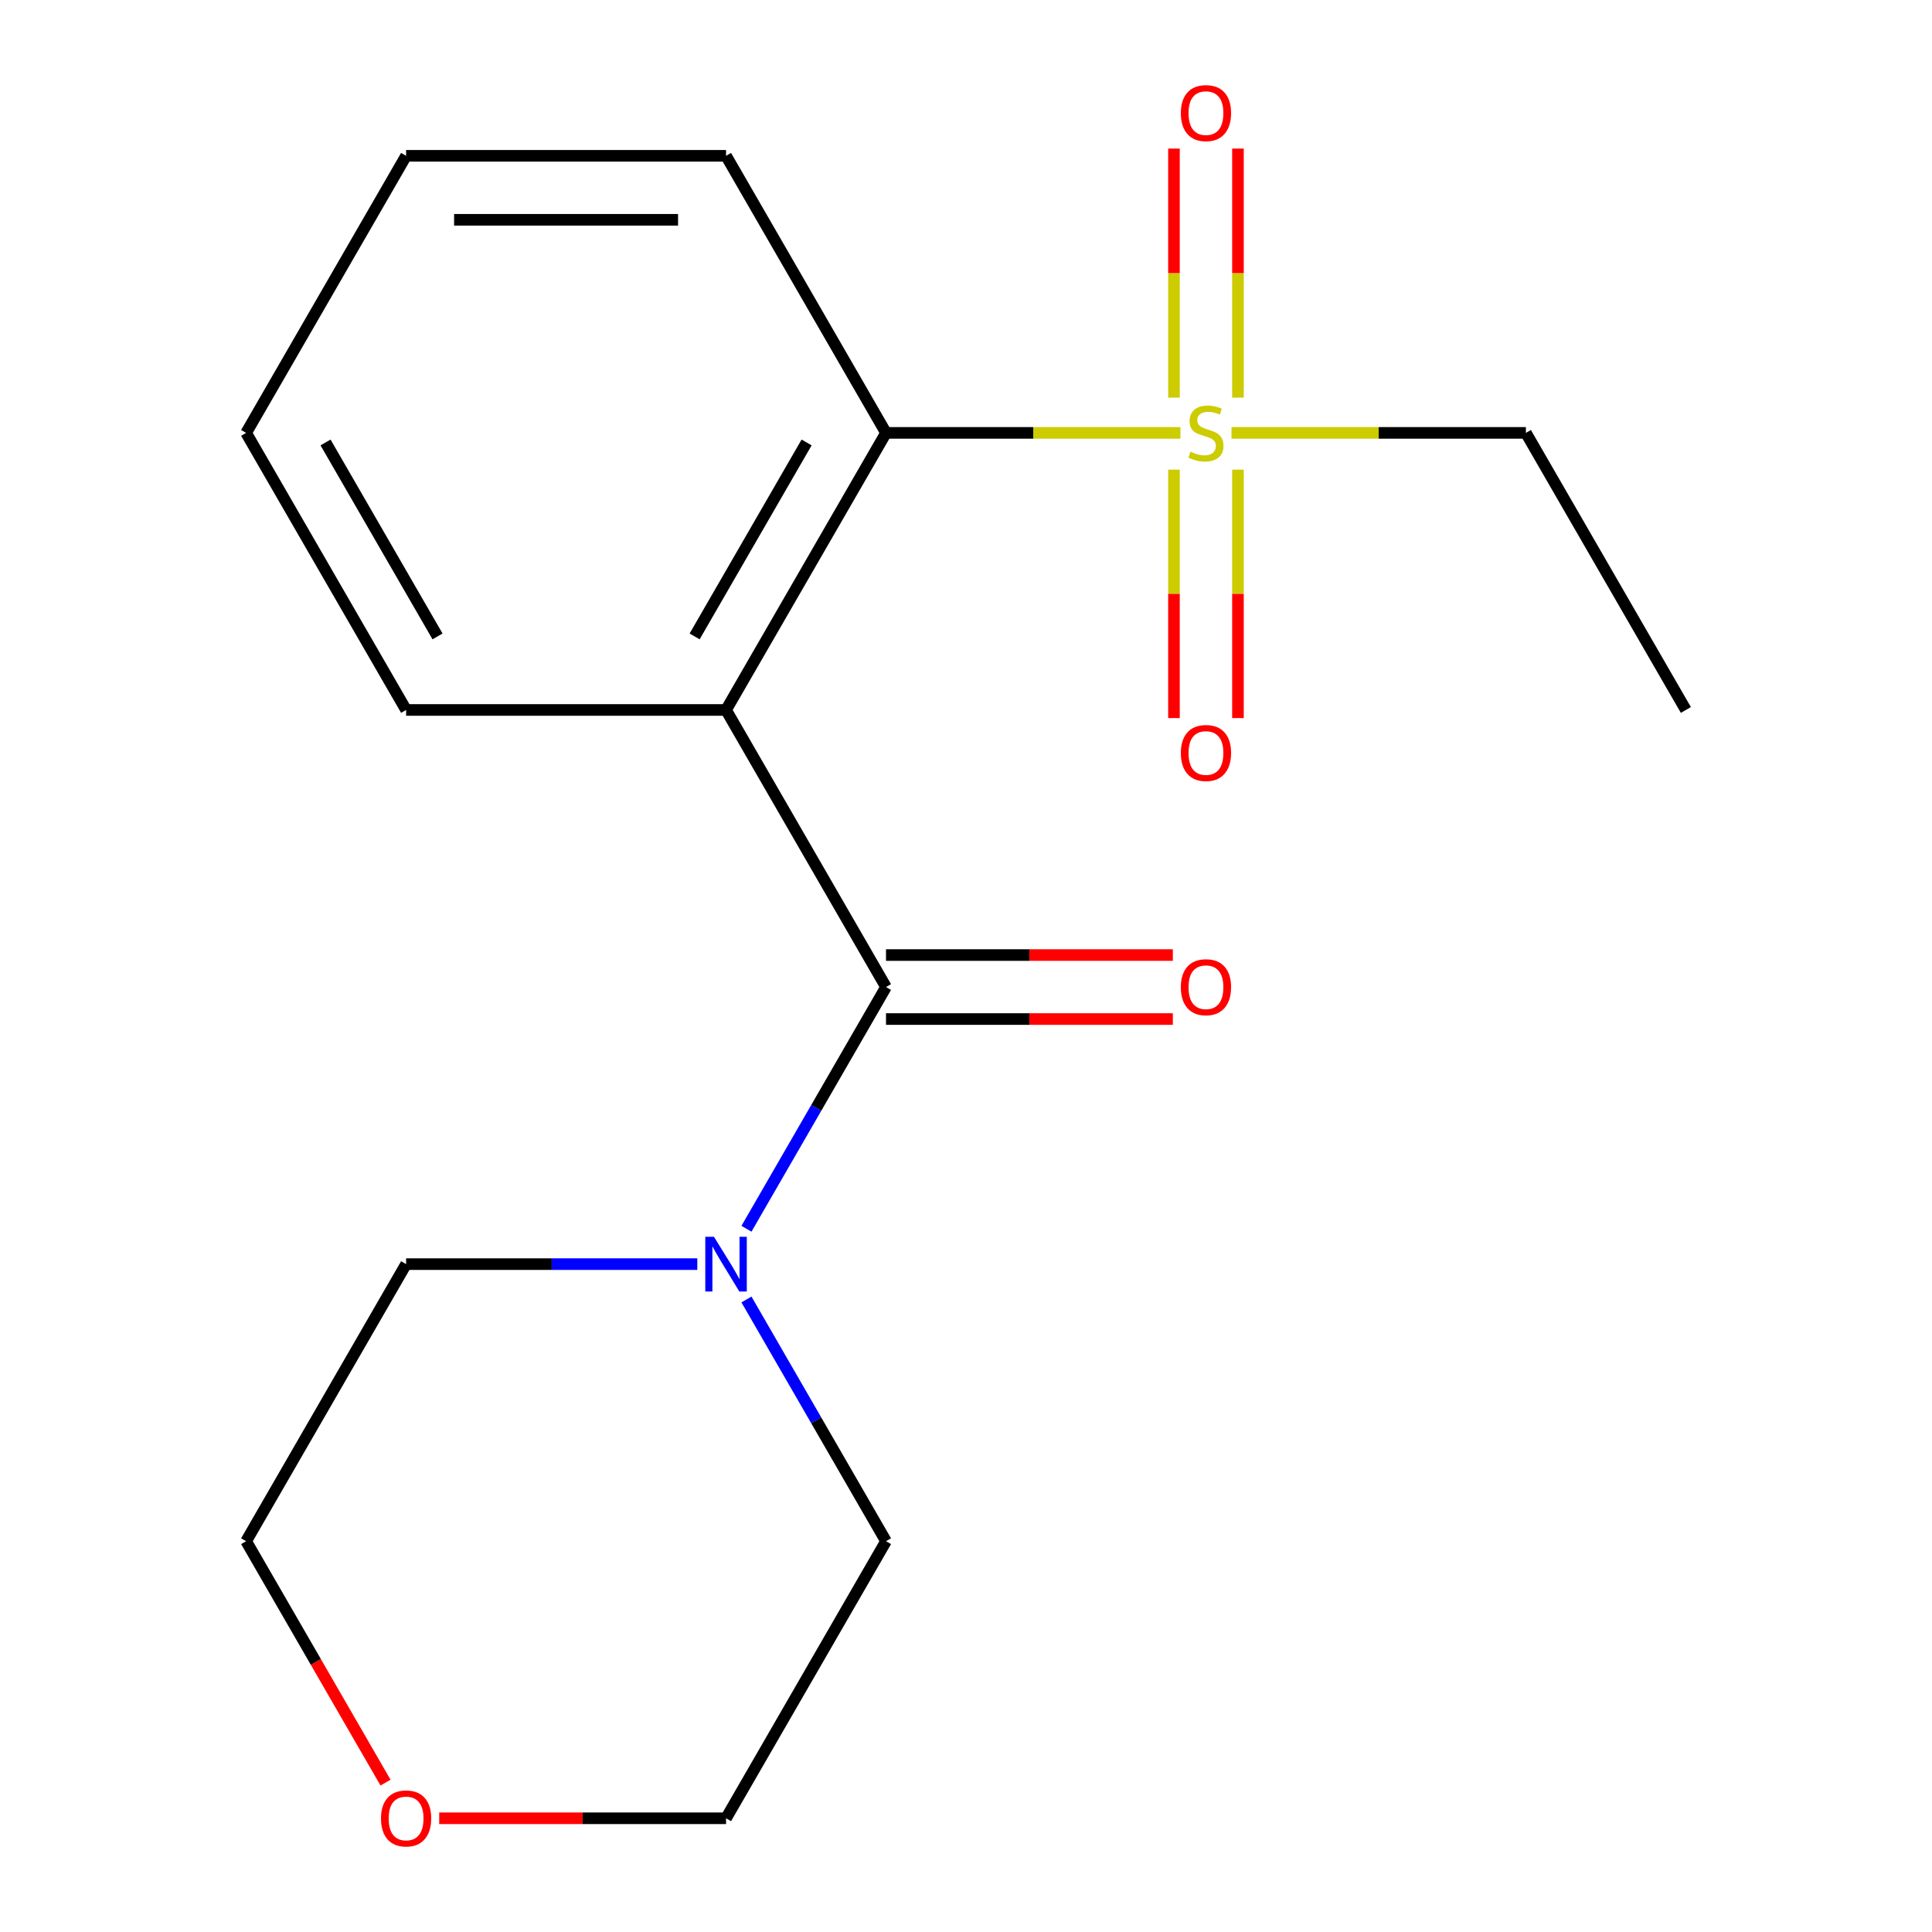 <?xml version='1.0' encoding='iso-8859-1'?>
<svg version='1.1' baseProfile='full'
              xmlns='http://www.w3.org/2000/svg'
                      xmlns:rdkit='http://www.rdkit.org/xml'
                      xmlns:xlink='http://www.w3.org/1999/xlink'
                  xml:space='preserve'
width='1000px' height='1000px' viewBox='0 0 1000 1000'>
<!-- END OF HEADER -->
<rect style='opacity:1.0;fill:#FFFFFF;stroke:none' width='1000' height='1000' x='0' y='0'> </rect>
<path class='bond-1' d='M 375.799,367.478 L 458.6,510.893' style='fill:none;fill-rule:evenodd;stroke:#000000;stroke-width:6px;stroke-linecap:butt;stroke-linejoin:miter;stroke-opacity:1' />
<path class='bond-2' d='M 375.799,367.478 L 458.6,224.063' style='fill:none;fill-rule:evenodd;stroke:#000000;stroke-width:6px;stroke-linecap:butt;stroke-linejoin:miter;stroke-opacity:1' />
<path class='bond-2' d='M 359.536,329.406 L 417.497,229.016' style='fill:none;fill-rule:evenodd;stroke:#000000;stroke-width:6px;stroke-linecap:butt;stroke-linejoin:miter;stroke-opacity:1' />
<path class='bond-9' d='M 375.799,367.478 L 210.198,367.478' style='fill:none;fill-rule:evenodd;stroke:#000000;stroke-width:6px;stroke-linecap:butt;stroke-linejoin:miter;stroke-opacity:1' />
<path class='bond-0' d='M 610.981,224.063 L 534.79,224.063' style='fill:none;fill-rule:evenodd;stroke:#CCCC00;stroke-width:6px;stroke-linecap:butt;stroke-linejoin:miter;stroke-opacity:1' />
<path class='bond-0' d='M 534.79,224.063 L 458.6,224.063' style='fill:none;fill-rule:evenodd;stroke:#000000;stroke-width:6px;stroke-linecap:butt;stroke-linejoin:miter;stroke-opacity:1' />
<path class='bond-4' d='M 607.641,243.083 L 607.641,307.382' style='fill:none;fill-rule:evenodd;stroke:#CCCC00;stroke-width:6px;stroke-linecap:butt;stroke-linejoin:miter;stroke-opacity:1' />
<path class='bond-4' d='M 607.641,307.382 L 607.641,371.68' style='fill:none;fill-rule:evenodd;stroke:#FF0000;stroke-width:6px;stroke-linecap:butt;stroke-linejoin:miter;stroke-opacity:1' />
<path class='bond-4' d='M 640.761,243.083 L 640.761,307.382' style='fill:none;fill-rule:evenodd;stroke:#CCCC00;stroke-width:6px;stroke-linecap:butt;stroke-linejoin:miter;stroke-opacity:1' />
<path class='bond-4' d='M 640.761,307.382 L 640.761,371.68' style='fill:none;fill-rule:evenodd;stroke:#FF0000;stroke-width:6px;stroke-linecap:butt;stroke-linejoin:miter;stroke-opacity:1' />
<path class='bond-5' d='M 640.761,205.803 L 640.761,141.354' style='fill:none;fill-rule:evenodd;stroke:#CCCC00;stroke-width:6px;stroke-linecap:butt;stroke-linejoin:miter;stroke-opacity:1' />
<path class='bond-5' d='M 640.761,141.354 L 640.761,76.906' style='fill:none;fill-rule:evenodd;stroke:#FF0000;stroke-width:6px;stroke-linecap:butt;stroke-linejoin:miter;stroke-opacity:1' />
<path class='bond-5' d='M 607.641,205.803 L 607.641,141.354' style='fill:none;fill-rule:evenodd;stroke:#CCCC00;stroke-width:6px;stroke-linecap:butt;stroke-linejoin:miter;stroke-opacity:1' />
<path class='bond-5' d='M 607.641,141.354 L 607.641,76.906' style='fill:none;fill-rule:evenodd;stroke:#FF0000;stroke-width:6px;stroke-linecap:butt;stroke-linejoin:miter;stroke-opacity:1' />
<path class='bond-8' d='M 637.421,224.063 L 713.612,224.063' style='fill:none;fill-rule:evenodd;stroke:#CCCC00;stroke-width:6px;stroke-linecap:butt;stroke-linejoin:miter;stroke-opacity:1' />
<path class='bond-8' d='M 713.612,224.063 L 789.802,224.063' style='fill:none;fill-rule:evenodd;stroke:#000000;stroke-width:6px;stroke-linecap:butt;stroke-linejoin:miter;stroke-opacity:1' />
<path class='bond-3' d='M 458.6,510.893 L 422.482,573.451' style='fill:none;fill-rule:evenodd;stroke:#000000;stroke-width:6px;stroke-linecap:butt;stroke-linejoin:miter;stroke-opacity:1' />
<path class='bond-3' d='M 422.482,573.451 L 386.365,636.008' style='fill:none;fill-rule:evenodd;stroke:#0000FF;stroke-width:6px;stroke-linecap:butt;stroke-linejoin:miter;stroke-opacity:1' />
<path class='bond-6' d='M 458.6,527.453 L 532.83,527.453' style='fill:none;fill-rule:evenodd;stroke:#000000;stroke-width:6px;stroke-linecap:butt;stroke-linejoin:miter;stroke-opacity:1' />
<path class='bond-6' d='M 532.83,527.453 L 607.061,527.453' style='fill:none;fill-rule:evenodd;stroke:#FF0000;stroke-width:6px;stroke-linecap:butt;stroke-linejoin:miter;stroke-opacity:1' />
<path class='bond-6' d='M 458.6,494.333 L 532.83,494.333' style='fill:none;fill-rule:evenodd;stroke:#000000;stroke-width:6px;stroke-linecap:butt;stroke-linejoin:miter;stroke-opacity:1' />
<path class='bond-6' d='M 532.83,494.333 L 607.061,494.333' style='fill:none;fill-rule:evenodd;stroke:#FF0000;stroke-width:6px;stroke-linecap:butt;stroke-linejoin:miter;stroke-opacity:1' />
<path class='bond-12' d='M 458.6,224.063 L 375.799,80.648' style='fill:none;fill-rule:evenodd;stroke:#000000;stroke-width:6px;stroke-linecap:butt;stroke-linejoin:miter;stroke-opacity:1' />
<path class='bond-10' d='M 386.365,672.608 L 422.482,735.166' style='fill:none;fill-rule:evenodd;stroke:#0000FF;stroke-width:6px;stroke-linecap:butt;stroke-linejoin:miter;stroke-opacity:1' />
<path class='bond-10' d='M 422.482,735.166 L 458.6,797.723' style='fill:none;fill-rule:evenodd;stroke:#000000;stroke-width:6px;stroke-linecap:butt;stroke-linejoin:miter;stroke-opacity:1' />
<path class='bond-11' d='M 360.919,654.308 L 285.558,654.308' style='fill:none;fill-rule:evenodd;stroke:#0000FF;stroke-width:6px;stroke-linecap:butt;stroke-linejoin:miter;stroke-opacity:1' />
<path class='bond-11' d='M 285.558,654.308 L 210.198,654.308' style='fill:none;fill-rule:evenodd;stroke:#000000;stroke-width:6px;stroke-linecap:butt;stroke-linejoin:miter;stroke-opacity:1' />
<path class='bond-7' d='M 199.54,922.678 L 163.468,860.201' style='fill:none;fill-rule:evenodd;stroke:#FF0000;stroke-width:6px;stroke-linecap:butt;stroke-linejoin:miter;stroke-opacity:1' />
<path class='bond-7' d='M 163.468,860.201 L 127.397,797.723' style='fill:none;fill-rule:evenodd;stroke:#000000;stroke-width:6px;stroke-linecap:butt;stroke-linejoin:miter;stroke-opacity:1' />
<path class='bond-19' d='M 227.338,941.138 L 301.568,941.138' style='fill:none;fill-rule:evenodd;stroke:#FF0000;stroke-width:6px;stroke-linecap:butt;stroke-linejoin:miter;stroke-opacity:1' />
<path class='bond-19' d='M 301.568,941.138 L 375.799,941.138' style='fill:none;fill-rule:evenodd;stroke:#000000;stroke-width:6px;stroke-linecap:butt;stroke-linejoin:miter;stroke-opacity:1' />
<path class='bond-15' d='M 789.802,224.063 L 872.603,367.478' style='fill:none;fill-rule:evenodd;stroke:#000000;stroke-width:6px;stroke-linecap:butt;stroke-linejoin:miter;stroke-opacity:1' />
<path class='bond-16' d='M 210.198,367.478 L 127.397,224.063' style='fill:none;fill-rule:evenodd;stroke:#000000;stroke-width:6px;stroke-linecap:butt;stroke-linejoin:miter;stroke-opacity:1' />
<path class='bond-16' d='M 226.461,329.406 L 168.5,229.016' style='fill:none;fill-rule:evenodd;stroke:#000000;stroke-width:6px;stroke-linecap:butt;stroke-linejoin:miter;stroke-opacity:1' />
<path class='bond-13' d='M 458.6,797.723 L 375.799,941.138' style='fill:none;fill-rule:evenodd;stroke:#000000;stroke-width:6px;stroke-linecap:butt;stroke-linejoin:miter;stroke-opacity:1' />
<path class='bond-14' d='M 210.198,654.308 L 127.397,797.723' style='fill:none;fill-rule:evenodd;stroke:#000000;stroke-width:6px;stroke-linecap:butt;stroke-linejoin:miter;stroke-opacity:1' />
<path class='bond-18' d='M 375.799,80.648 L 210.198,80.648' style='fill:none;fill-rule:evenodd;stroke:#000000;stroke-width:6px;stroke-linecap:butt;stroke-linejoin:miter;stroke-opacity:1' />
<path class='bond-18' d='M 350.959,113.769 L 235.038,113.769' style='fill:none;fill-rule:evenodd;stroke:#000000;stroke-width:6px;stroke-linecap:butt;stroke-linejoin:miter;stroke-opacity:1' />
<path class='bond-17' d='M 127.397,224.063 L 210.198,80.648' style='fill:none;fill-rule:evenodd;stroke:#000000;stroke-width:6px;stroke-linecap:butt;stroke-linejoin:miter;stroke-opacity:1' />
<path  class='atom-1' d='M 616.201 233.783
Q 616.521 233.903, 617.841 234.463
Q 619.161 235.023, 620.601 235.383
Q 622.081 235.703, 623.521 235.703
Q 626.201 235.703, 627.761 234.423
Q 629.321 233.103, 629.321 230.823
Q 629.321 229.263, 628.521 228.303
Q 627.761 227.343, 626.561 226.823
Q 625.361 226.303, 623.361 225.703
Q 620.841 224.943, 619.321 224.223
Q 617.841 223.503, 616.761 221.983
Q 615.721 220.463, 615.721 217.903
Q 615.721 214.343, 618.121 212.143
Q 620.561 209.943, 625.361 209.943
Q 628.641 209.943, 632.361 211.503
L 631.441 214.583
Q 628.041 213.183, 625.481 213.183
Q 622.721 213.183, 621.201 214.343
Q 619.681 215.463, 619.721 217.423
Q 619.721 218.943, 620.481 219.863
Q 621.281 220.783, 622.401 221.303
Q 623.561 221.823, 625.481 222.423
Q 628.041 223.223, 629.561 224.023
Q 631.081 224.823, 632.161 226.463
Q 633.281 228.063, 633.281 230.823
Q 633.281 234.743, 630.641 236.863
Q 628.041 238.943, 623.681 238.943
Q 621.161 238.943, 619.241 238.383
Q 617.361 237.863, 615.121 236.943
L 616.201 233.783
' fill='#CCCC00'/>
<path  class='atom-4' d='M 369.539 640.148
L 378.819 655.148
Q 379.739 656.628, 381.219 659.308
Q 382.699 661.988, 382.779 662.148
L 382.779 640.148
L 386.539 640.148
L 386.539 668.468
L 382.659 668.468
L 372.699 652.068
Q 371.539 650.148, 370.299 647.948
Q 369.099 645.748, 368.739 645.068
L 368.739 668.468
L 365.059 668.468
L 365.059 640.148
L 369.539 640.148
' fill='#0000FF'/>
<path  class='atom-5' d='M 611.201 389.745
Q 611.201 382.945, 614.561 379.145
Q 617.921 375.345, 624.201 375.345
Q 630.481 375.345, 633.841 379.145
Q 637.201 382.945, 637.201 389.745
Q 637.201 396.625, 633.801 400.545
Q 630.401 404.425, 624.201 404.425
Q 617.961 404.425, 614.561 400.545
Q 611.201 396.665, 611.201 389.745
M 624.201 401.225
Q 628.521 401.225, 630.841 398.345
Q 633.201 395.425, 633.201 389.745
Q 633.201 384.185, 630.841 381.385
Q 628.521 378.545, 624.201 378.545
Q 619.881 378.545, 617.521 381.345
Q 615.201 384.145, 615.201 389.745
Q 615.201 395.465, 617.521 398.345
Q 619.881 401.225, 624.201 401.225
' fill='#FF0000'/>
<path  class='atom-6' d='M 611.201 58.542
Q 611.201 51.742, 614.561 47.942
Q 617.921 44.142, 624.201 44.142
Q 630.481 44.142, 633.841 47.942
Q 637.201 51.742, 637.201 58.542
Q 637.201 65.422, 633.801 69.342
Q 630.401 73.222, 624.201 73.222
Q 617.961 73.222, 614.561 69.342
Q 611.201 65.462, 611.201 58.542
M 624.201 70.022
Q 628.521 70.022, 630.841 67.142
Q 633.201 64.222, 633.201 58.542
Q 633.201 52.982, 630.841 50.182
Q 628.521 47.342, 624.201 47.342
Q 619.881 47.342, 617.521 50.142
Q 615.201 52.942, 615.201 58.542
Q 615.201 64.262, 617.521 67.142
Q 619.881 70.022, 624.201 70.022
' fill='#FF0000'/>
<path  class='atom-7' d='M 611.201 510.973
Q 611.201 504.173, 614.561 500.373
Q 617.921 496.573, 624.201 496.573
Q 630.481 496.573, 633.841 500.373
Q 637.201 504.173, 637.201 510.973
Q 637.201 517.853, 633.801 521.773
Q 630.401 525.653, 624.201 525.653
Q 617.961 525.653, 614.561 521.773
Q 611.201 517.893, 611.201 510.973
M 624.201 522.453
Q 628.521 522.453, 630.841 519.573
Q 633.201 516.653, 633.201 510.973
Q 633.201 505.413, 630.841 502.613
Q 628.521 499.773, 624.201 499.773
Q 619.881 499.773, 617.521 502.573
Q 615.201 505.373, 615.201 510.973
Q 615.201 516.693, 617.521 519.573
Q 619.881 522.453, 624.201 522.453
' fill='#FF0000'/>
<path  class='atom-8' d='M 197.198 941.218
Q 197.198 934.418, 200.558 930.618
Q 203.918 926.818, 210.198 926.818
Q 216.478 926.818, 219.838 930.618
Q 223.198 934.418, 223.198 941.218
Q 223.198 948.098, 219.798 952.018
Q 216.398 955.898, 210.198 955.898
Q 203.958 955.898, 200.558 952.018
Q 197.198 948.138, 197.198 941.218
M 210.198 952.698
Q 214.518 952.698, 216.838 949.818
Q 219.198 946.898, 219.198 941.218
Q 219.198 935.658, 216.838 932.858
Q 214.518 930.018, 210.198 930.018
Q 205.878 930.018, 203.518 932.818
Q 201.198 935.618, 201.198 941.218
Q 201.198 946.938, 203.518 949.818
Q 205.878 952.698, 210.198 952.698
' fill='#FF0000'/>
</svg>
